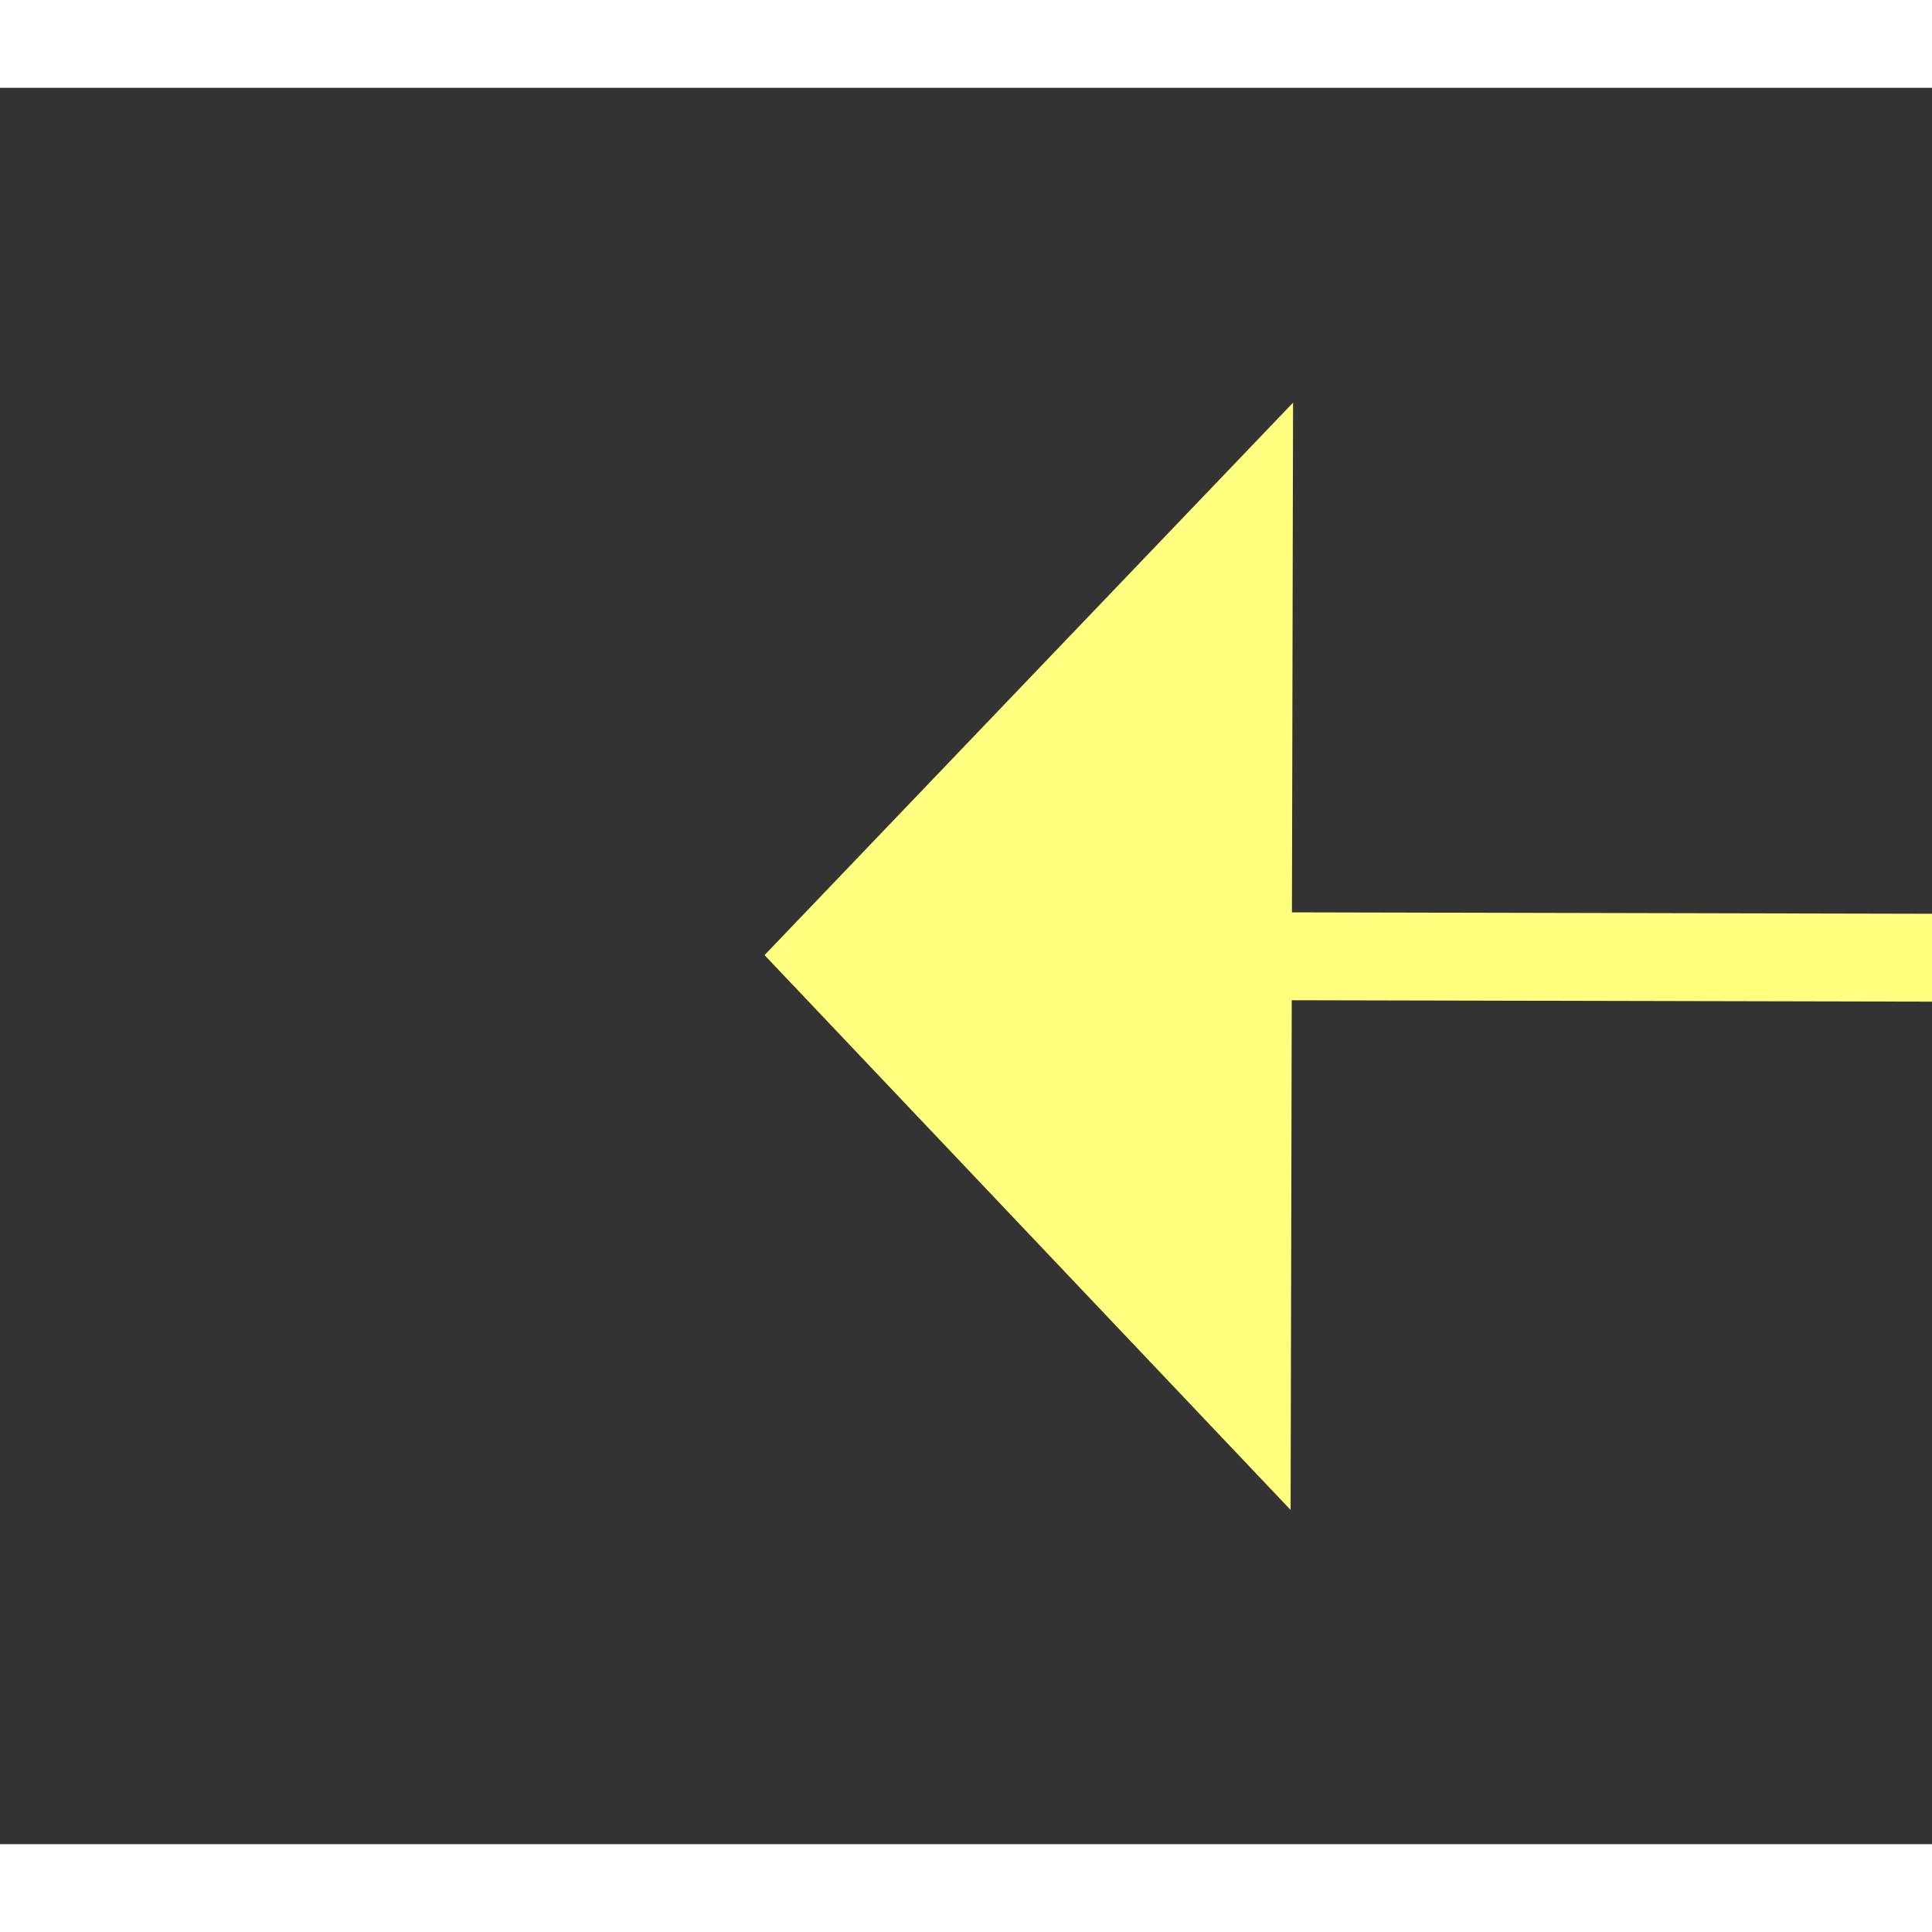 ﻿<?xml version="1.0" encoding="utf-8"?>
<svg version="1.1" xmlns:xlink="http://www.w3.org/1999/xlink" width="22px" height="22px" preserveAspectRatio="xMinYMid meet" viewBox="918 3161  22 20" xmlns="http://www.w3.org/2000/svg">
  <rect x="918" y="3161" width="22" height="20" fill="#333333" stroke="none"/>
  <g transform="matrix(0.358 -0.934 0.934 0.358 -2364.307 2901.911 )">
    <path d="M 848 3286.2  L 842 3292.5  L 848 3298.8  L 848 3286.2  Z " fill-rule="nonzero" fill="#ffff80" stroke="none" transform="matrix(0.356 0.935 -0.935 0.356 3705.223 1209.048 )" />
    <path d="M 847 3292.5  L 1109 3292.5  " stroke-width="1" stroke="#ffff80" fill="none" transform="matrix(0.356 0.935 -0.935 0.356 3705.223 1209.048 )" />
  </g>
</svg>